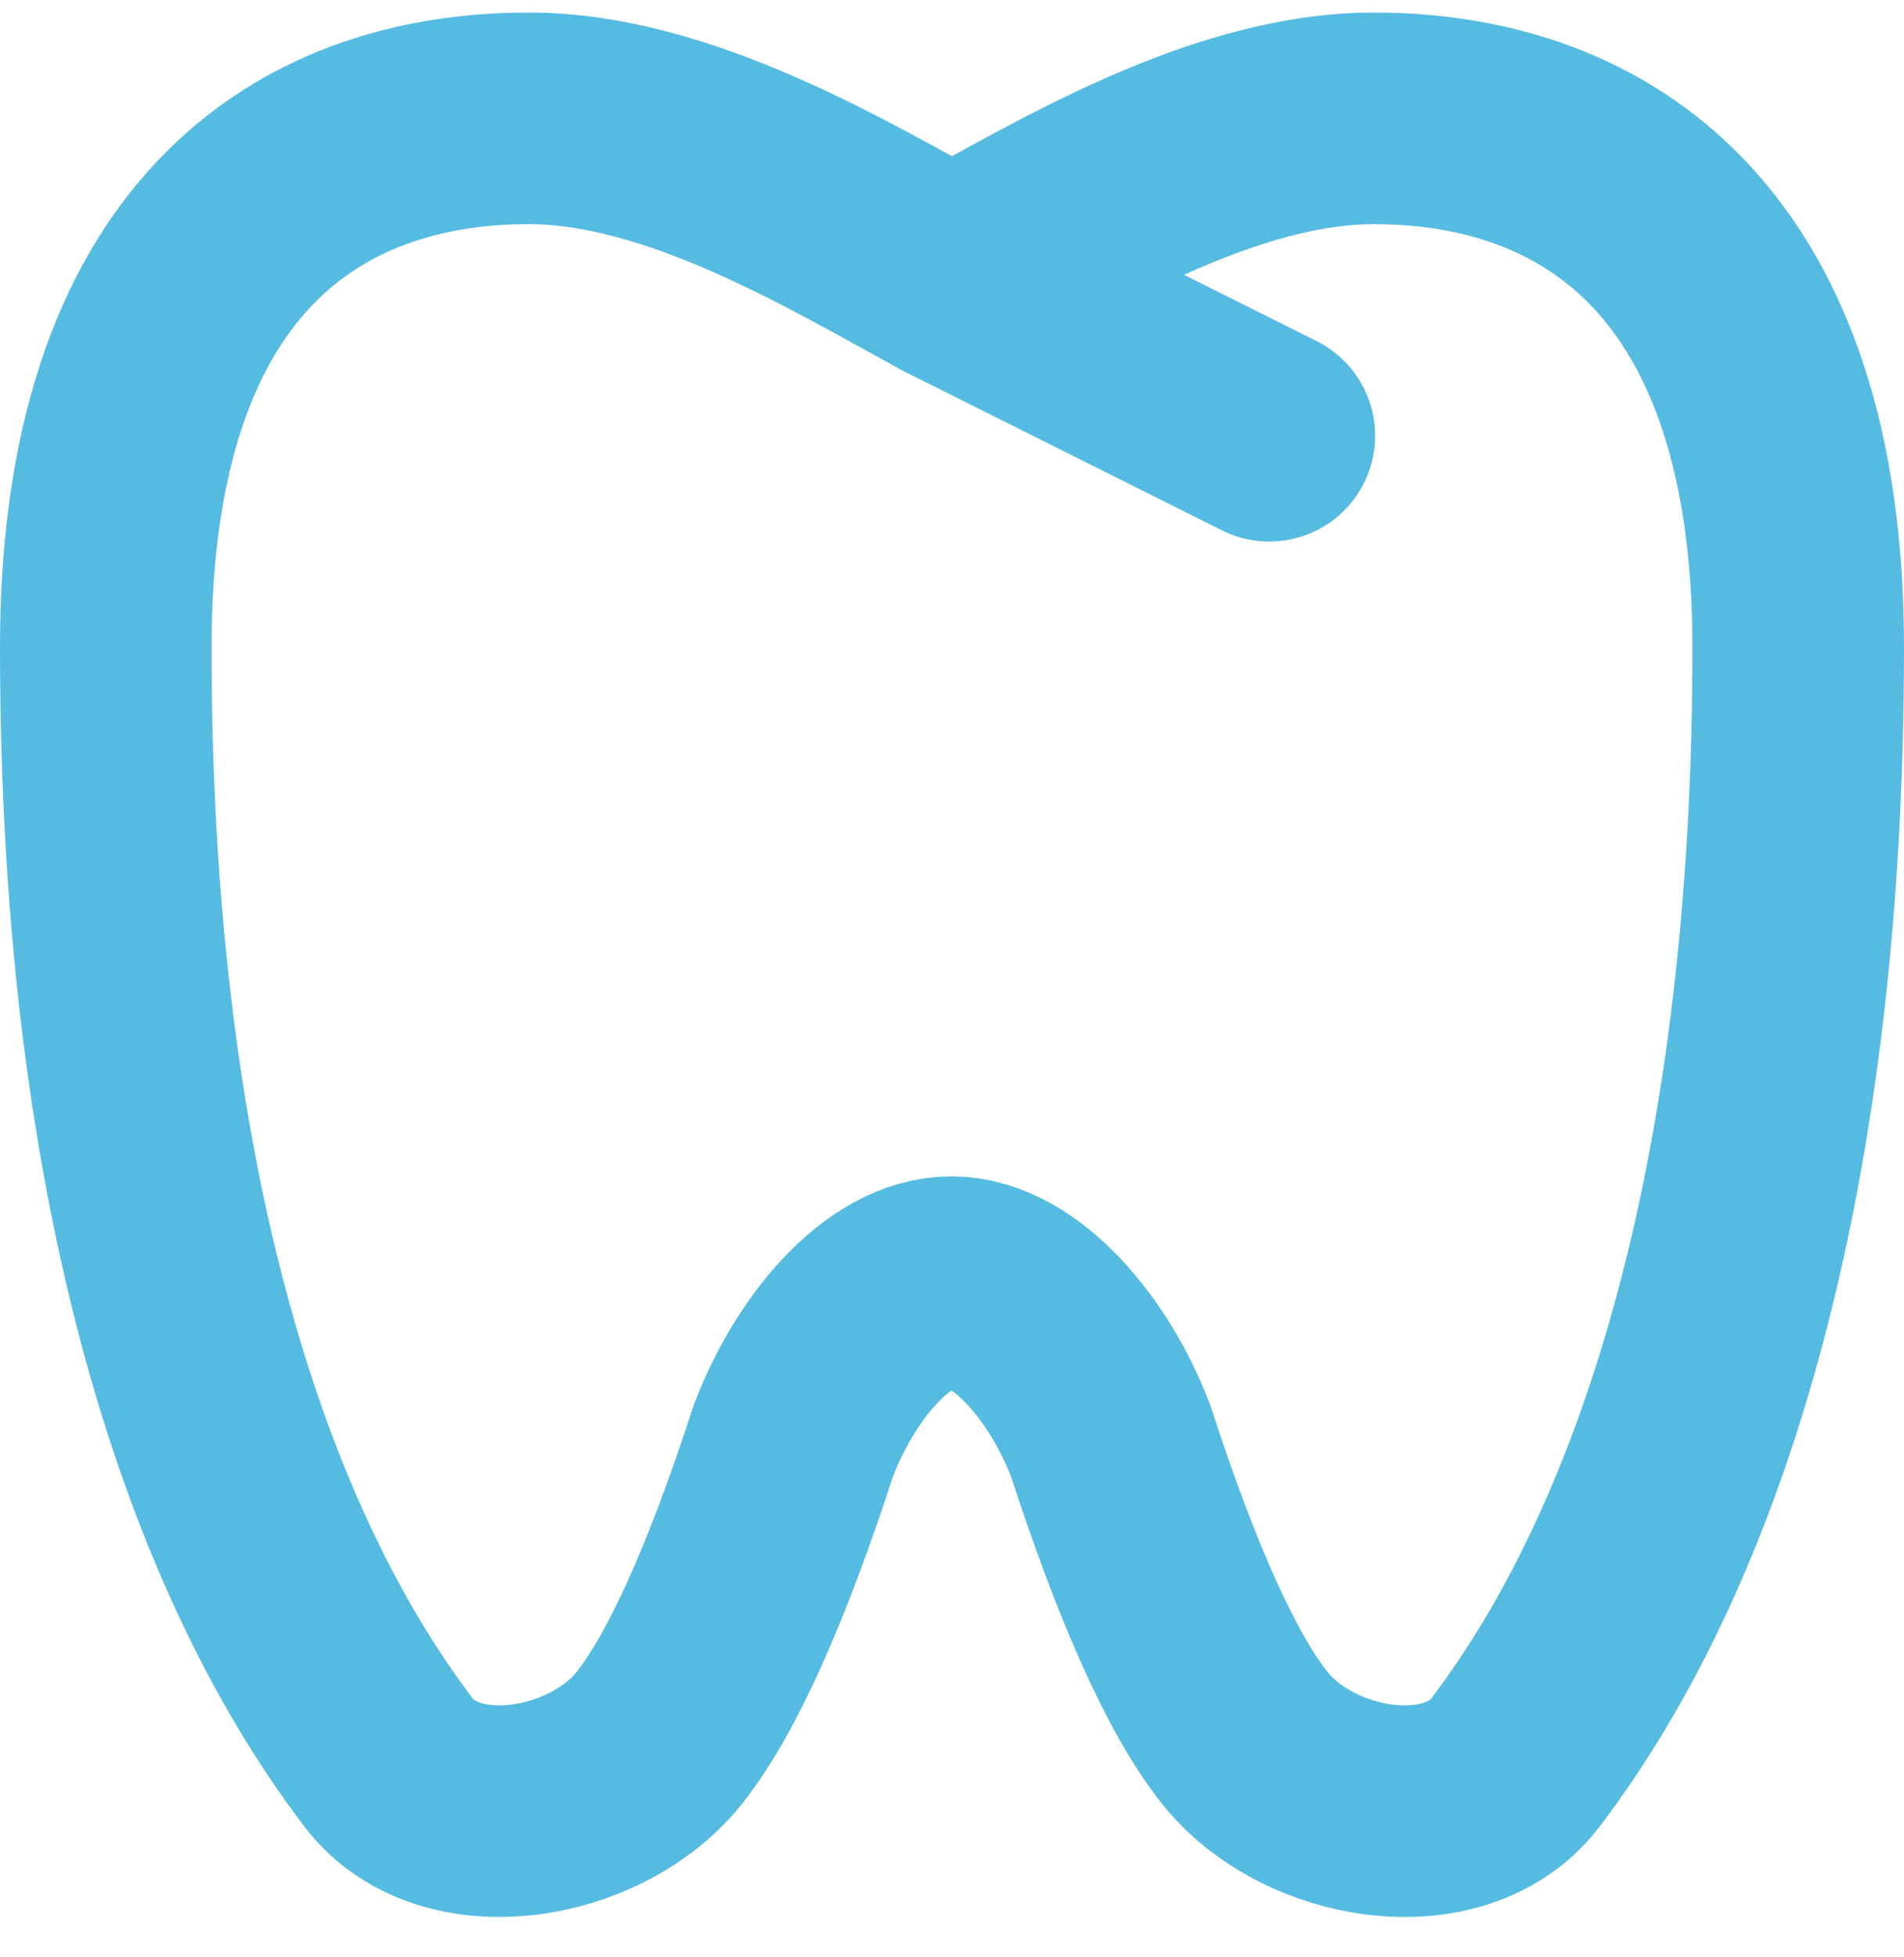 <svg width="36" height="37" viewBox="0 0 36 37" fill="none" xmlns="http://www.w3.org/2000/svg">
<path d="M18 5.237C15.852 4.065 12.834 2.237 10 2.237C5.8 2.235 2 4.731 2 12.237C2 22.035 4.112 29.057 7.342 33.311C8.488 34.823 11.282 34.353 12.476 32.839C13.272 31.829 14.114 29.961 15 27.237C15.584 25.695 16.784 24.229 18 24.237C19.204 24.245 20.42 25.711 21 27.237C21.886 29.961 22.728 31.827 23.524 32.837C24.718 34.355 27.512 34.823 28.658 33.311C31.888 29.057 34 22.037 34 12.237C34 4.757 30.184 2.249 26 2.237C23.154 2.229 20.16 4.059 18 5.237ZM18 5.237L24 8.237" stroke="#55BBE1" stroke-width="4" stroke-linecap="round" stroke-linejoin="round"/>
</svg>
